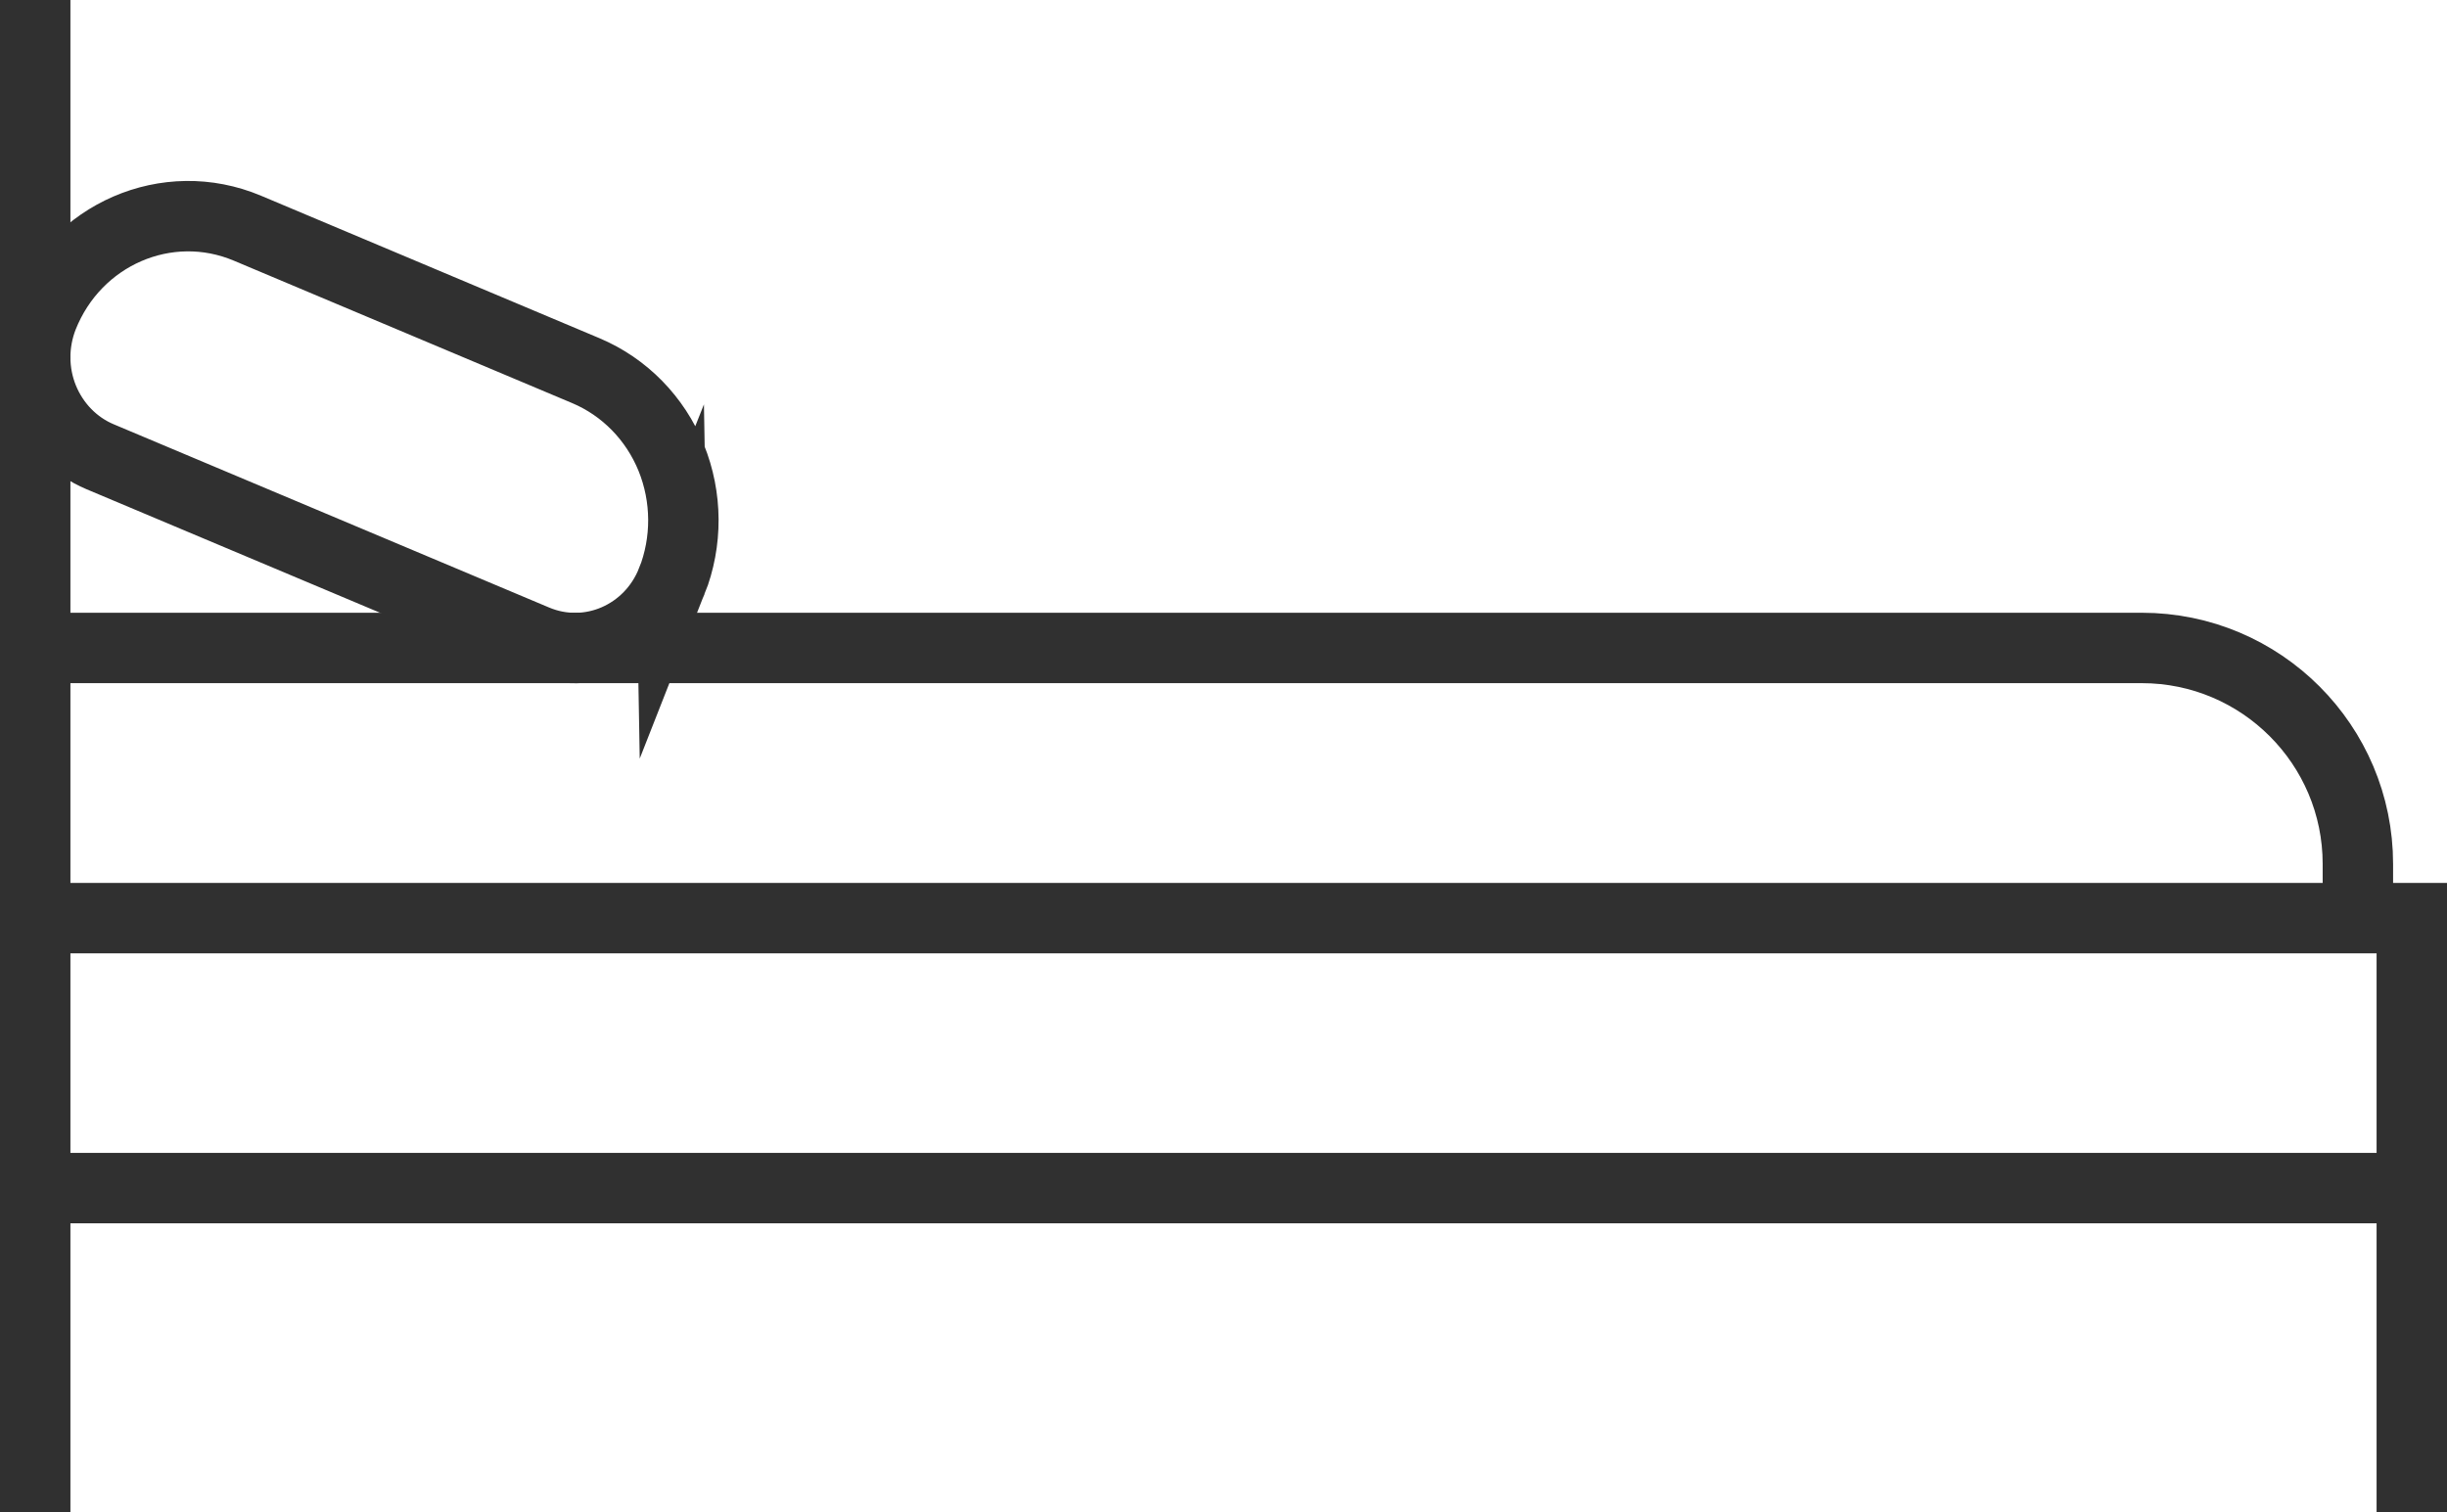 <?xml version="1.0" encoding="UTF-8"?>
<svg id="Vrstva_2" data-name="Vrstva 2" xmlns="http://www.w3.org/2000/svg" viewBox="0 0 111.2 68.73">
  <defs>
    <style>
      .cls-1 {
        fill: none;
        stroke: #303030;
        stroke-miterlimit: 10;
        stroke-width: 3.2px;
      }
    </style>
  </defs>
  <g id="Icons">
    <g>
      <line class="cls-1" x1="1.6" x2="1.6" y2="68.73"/>
      <polyline class="cls-1" points="109.6 68.73 109.6 41.73 1.6 41.73"/>
      <line class="cls-1" x1="109.6" y1="54" x2="1.6" y2="54"/>
      <path class="cls-1" d="M1.6,29.45h95.73c5.42,0,9.82,4.4,9.82,9.82v2.45"/>
      <path class="cls-1" d="M30.53,26.41c-.99,2.5-3.76,3.7-6.19,2.68L4.55,20.76c-1.17-.49-2.09-1.44-2.58-2.63-.49-1.2-.49-2.54-.02-3.74,1.49-3.75,5.65-5.55,9.29-4.02l15.39,6.48c1.75.74,3.14,2.16,3.87,3.95.73,1.8.74,3.82.03,5.62Z"/>
    </g>
  </g>
</svg>